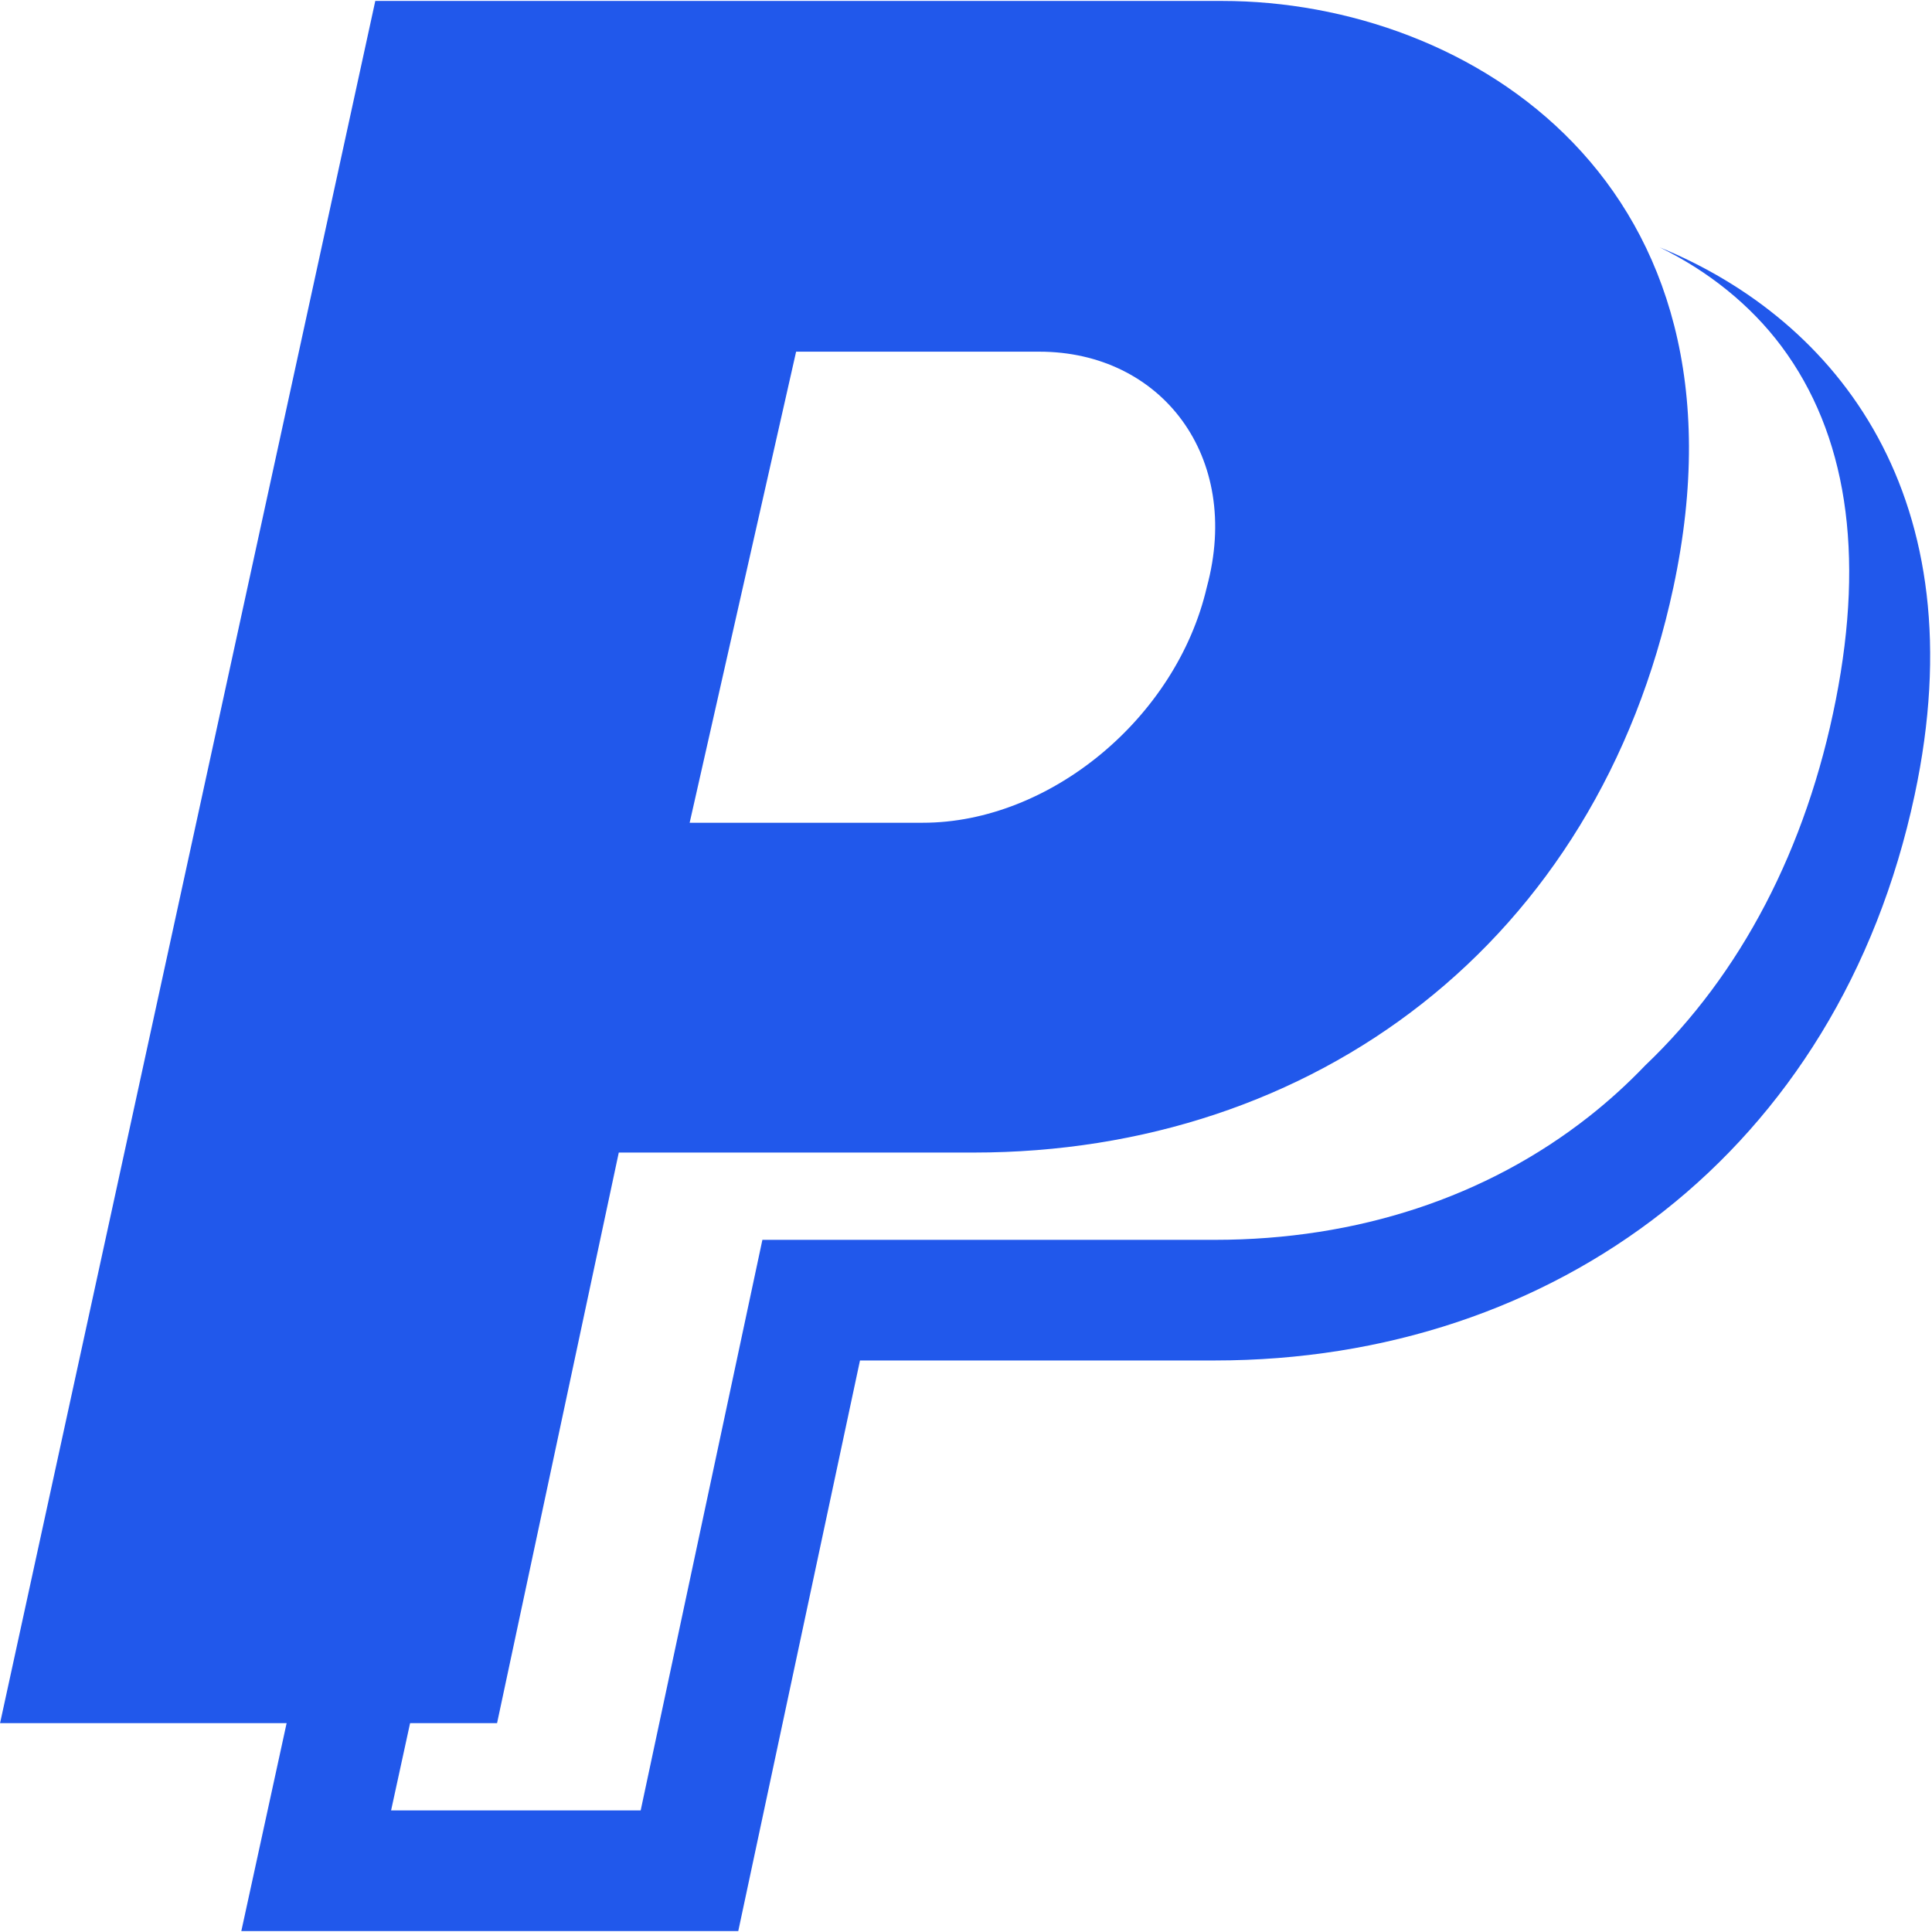 <svg t="1610011026250" class="icon mr-2 h-7" viewBox="0 0 1025 1024" version="1.1" xmlns="http://www.w3.org/2000/svg" p-id="2554" width="25" height="25">
<path d="M880.64 130.784c25.696 12.576 48.096 30.496 64.512 52.48 34.528 46.304 44.224 109.376 28.832 187.456-15.552 79.04-50.4 145.728-101.152 194.048-9.28 9.696-19.232 18.752-29.792 27.072-54.368 42.816-123.008 65.44-198.496 65.44l-240.064 0-64.576 302.72-132.416 0 10.08-46.304 46.144 0 64.576-302.72 188.256 0c180.256 0 330.944-111.072 371.264-299.936 45.728-213.824-107.584-311.04-239.424-311.04l-449.28 0-199.072 913.696 152.032 0-24.032 110.304 263.648 0 64.576-302.72 188.256 0c180.256 0 330.944-111.072 371.264-299.936 33.728-157.696-40.8-251.936-135.104-290.56zM422.336 186.08l129.12 0c64.576 0 107.616 55.552 88.8 124.96-16.128 69.44-83.392 124.96-150.624 124.96l-123.744 0 56.48-249.92z" p-id="2555" fill="#2158eb"></path>
</svg>